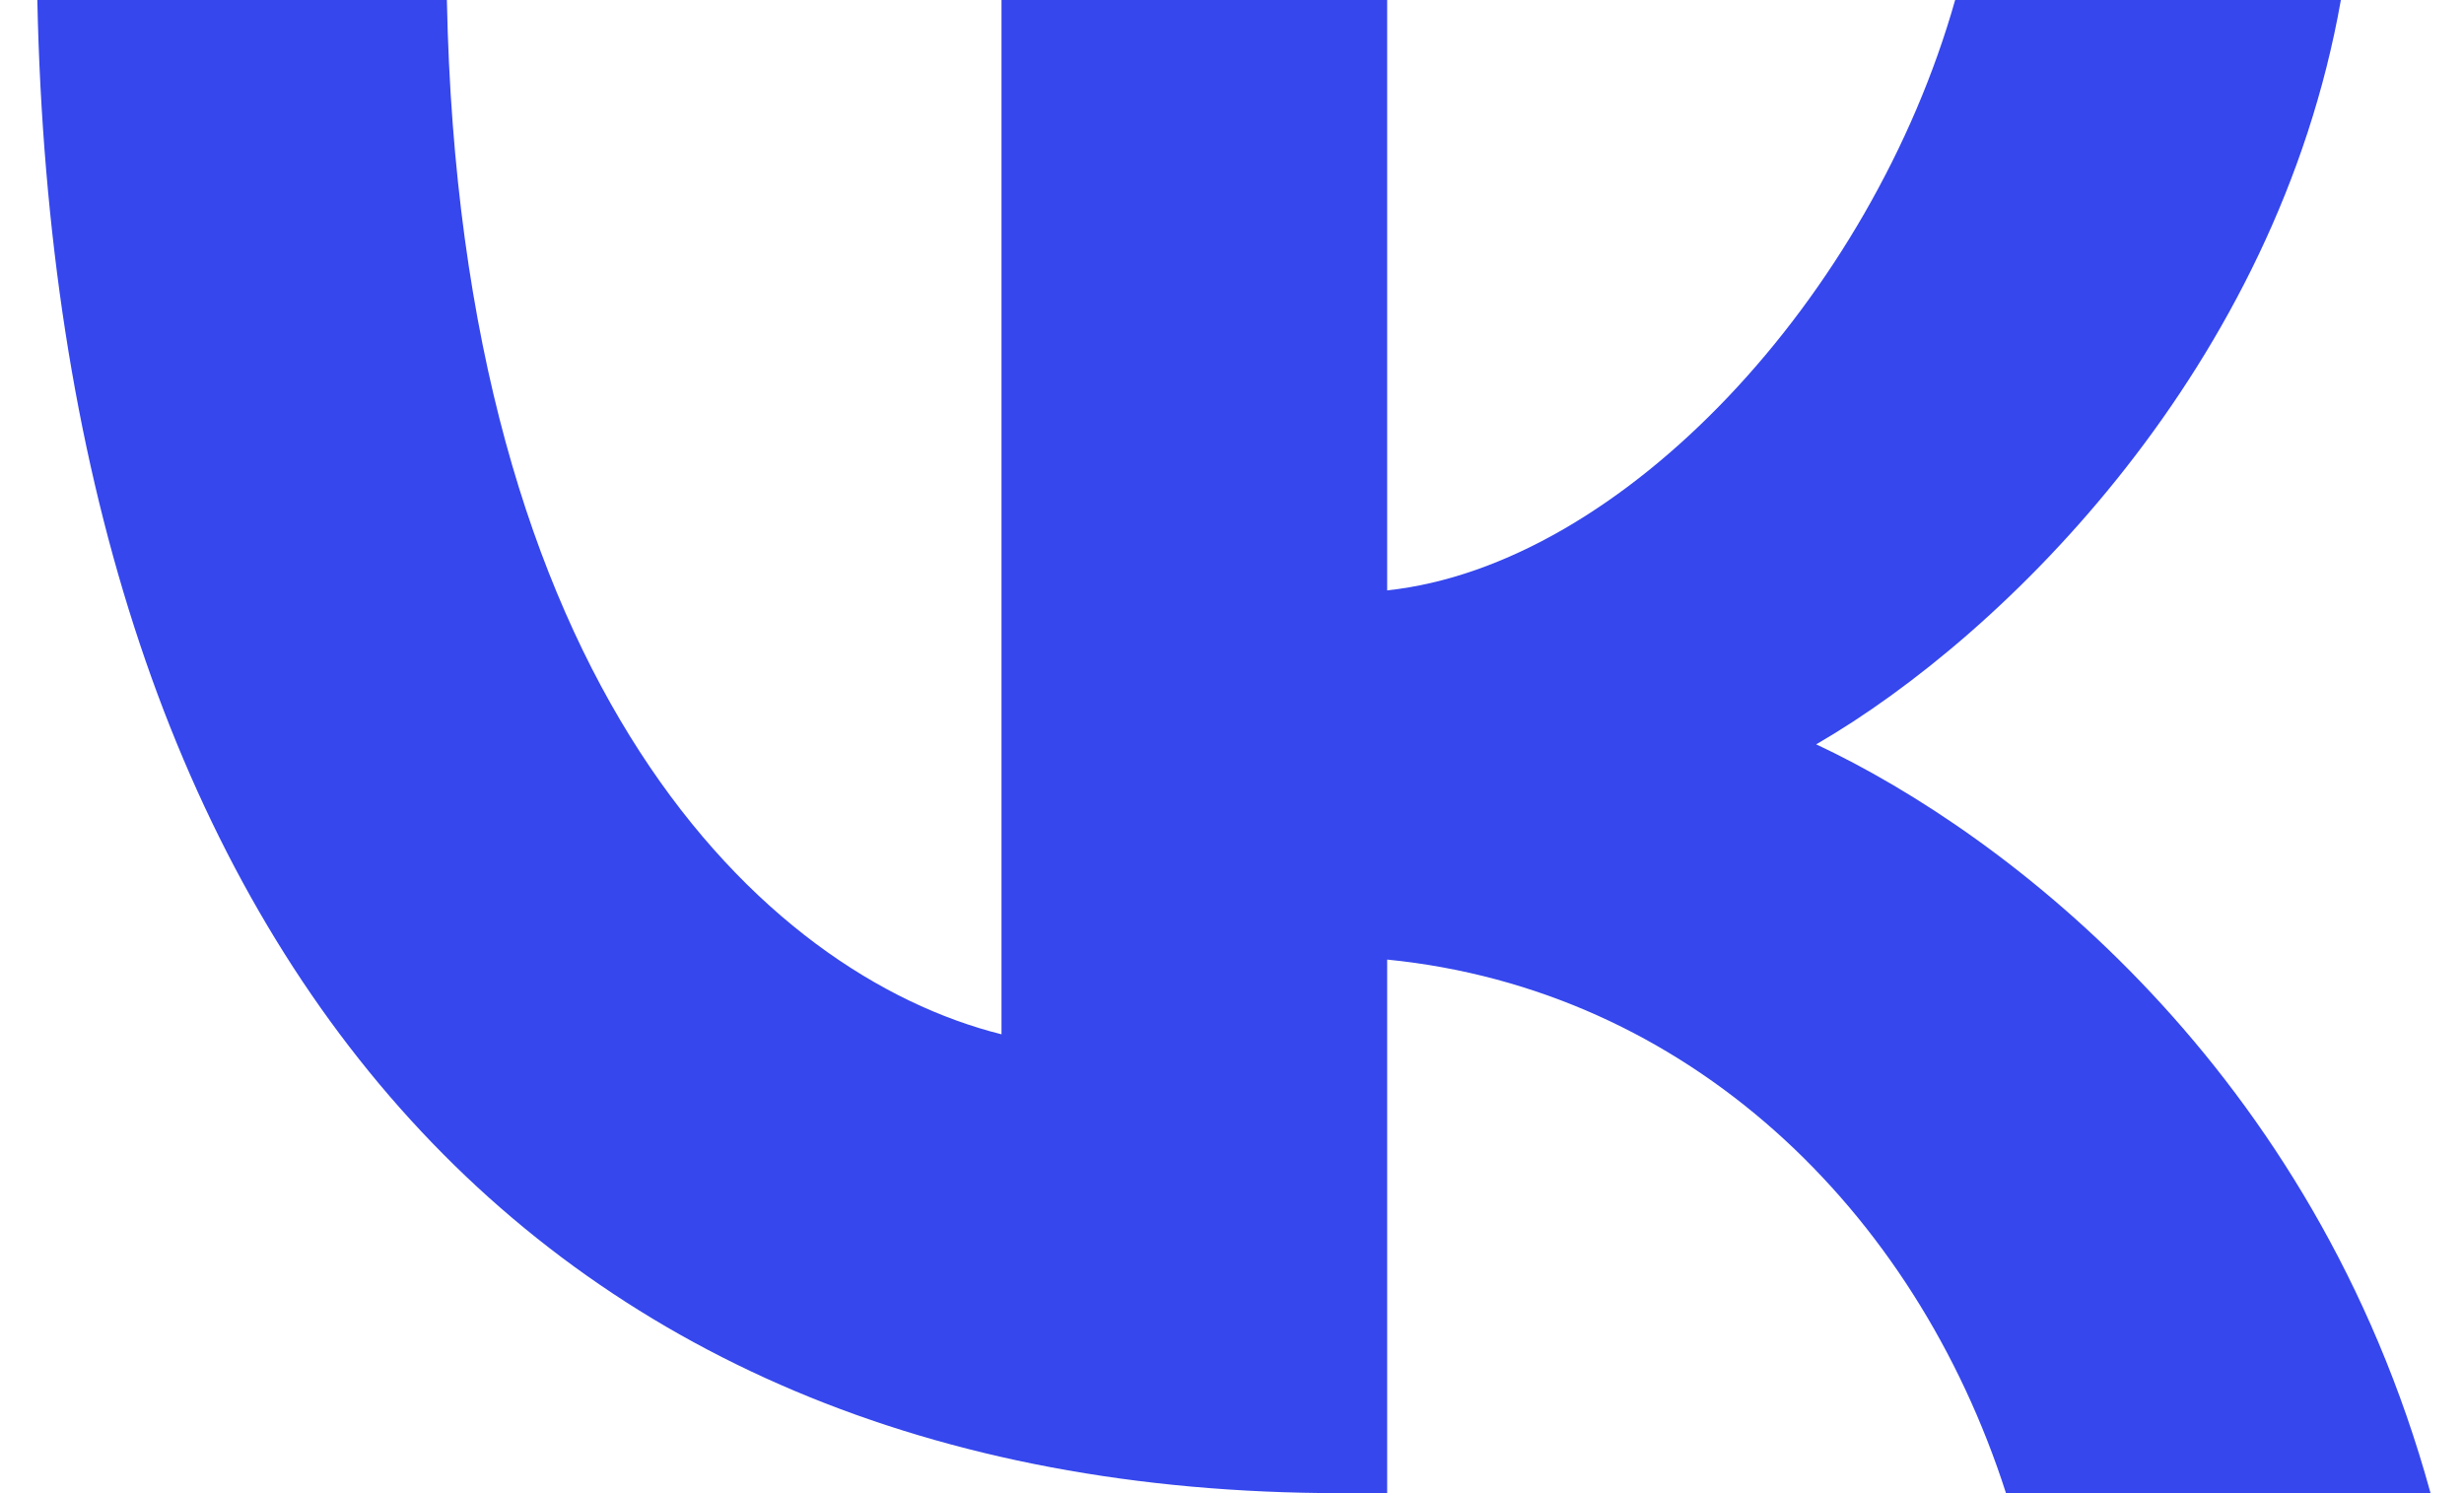 <?xml version="1.0" encoding="UTF-8"?> <svg xmlns="http://www.w3.org/2000/svg" width="33" height="20" viewBox="0 0 33 20" fill="none"><path d="M17.957 20C7.006 20 0.76 12.492 0.5 0H5.985C6.166 9.169 10.21 13.053 13.413 13.854V0H18.578V7.908C21.741 7.568 25.064 3.964 26.185 0H31.351C30.49 4.885 26.886 8.488 24.324 9.97C26.886 11.171 30.991 14.314 32.552 20H26.866C25.645 16.196 22.602 13.253 18.578 12.853V20H17.957Z" fill="#3547ED"></path></svg> 